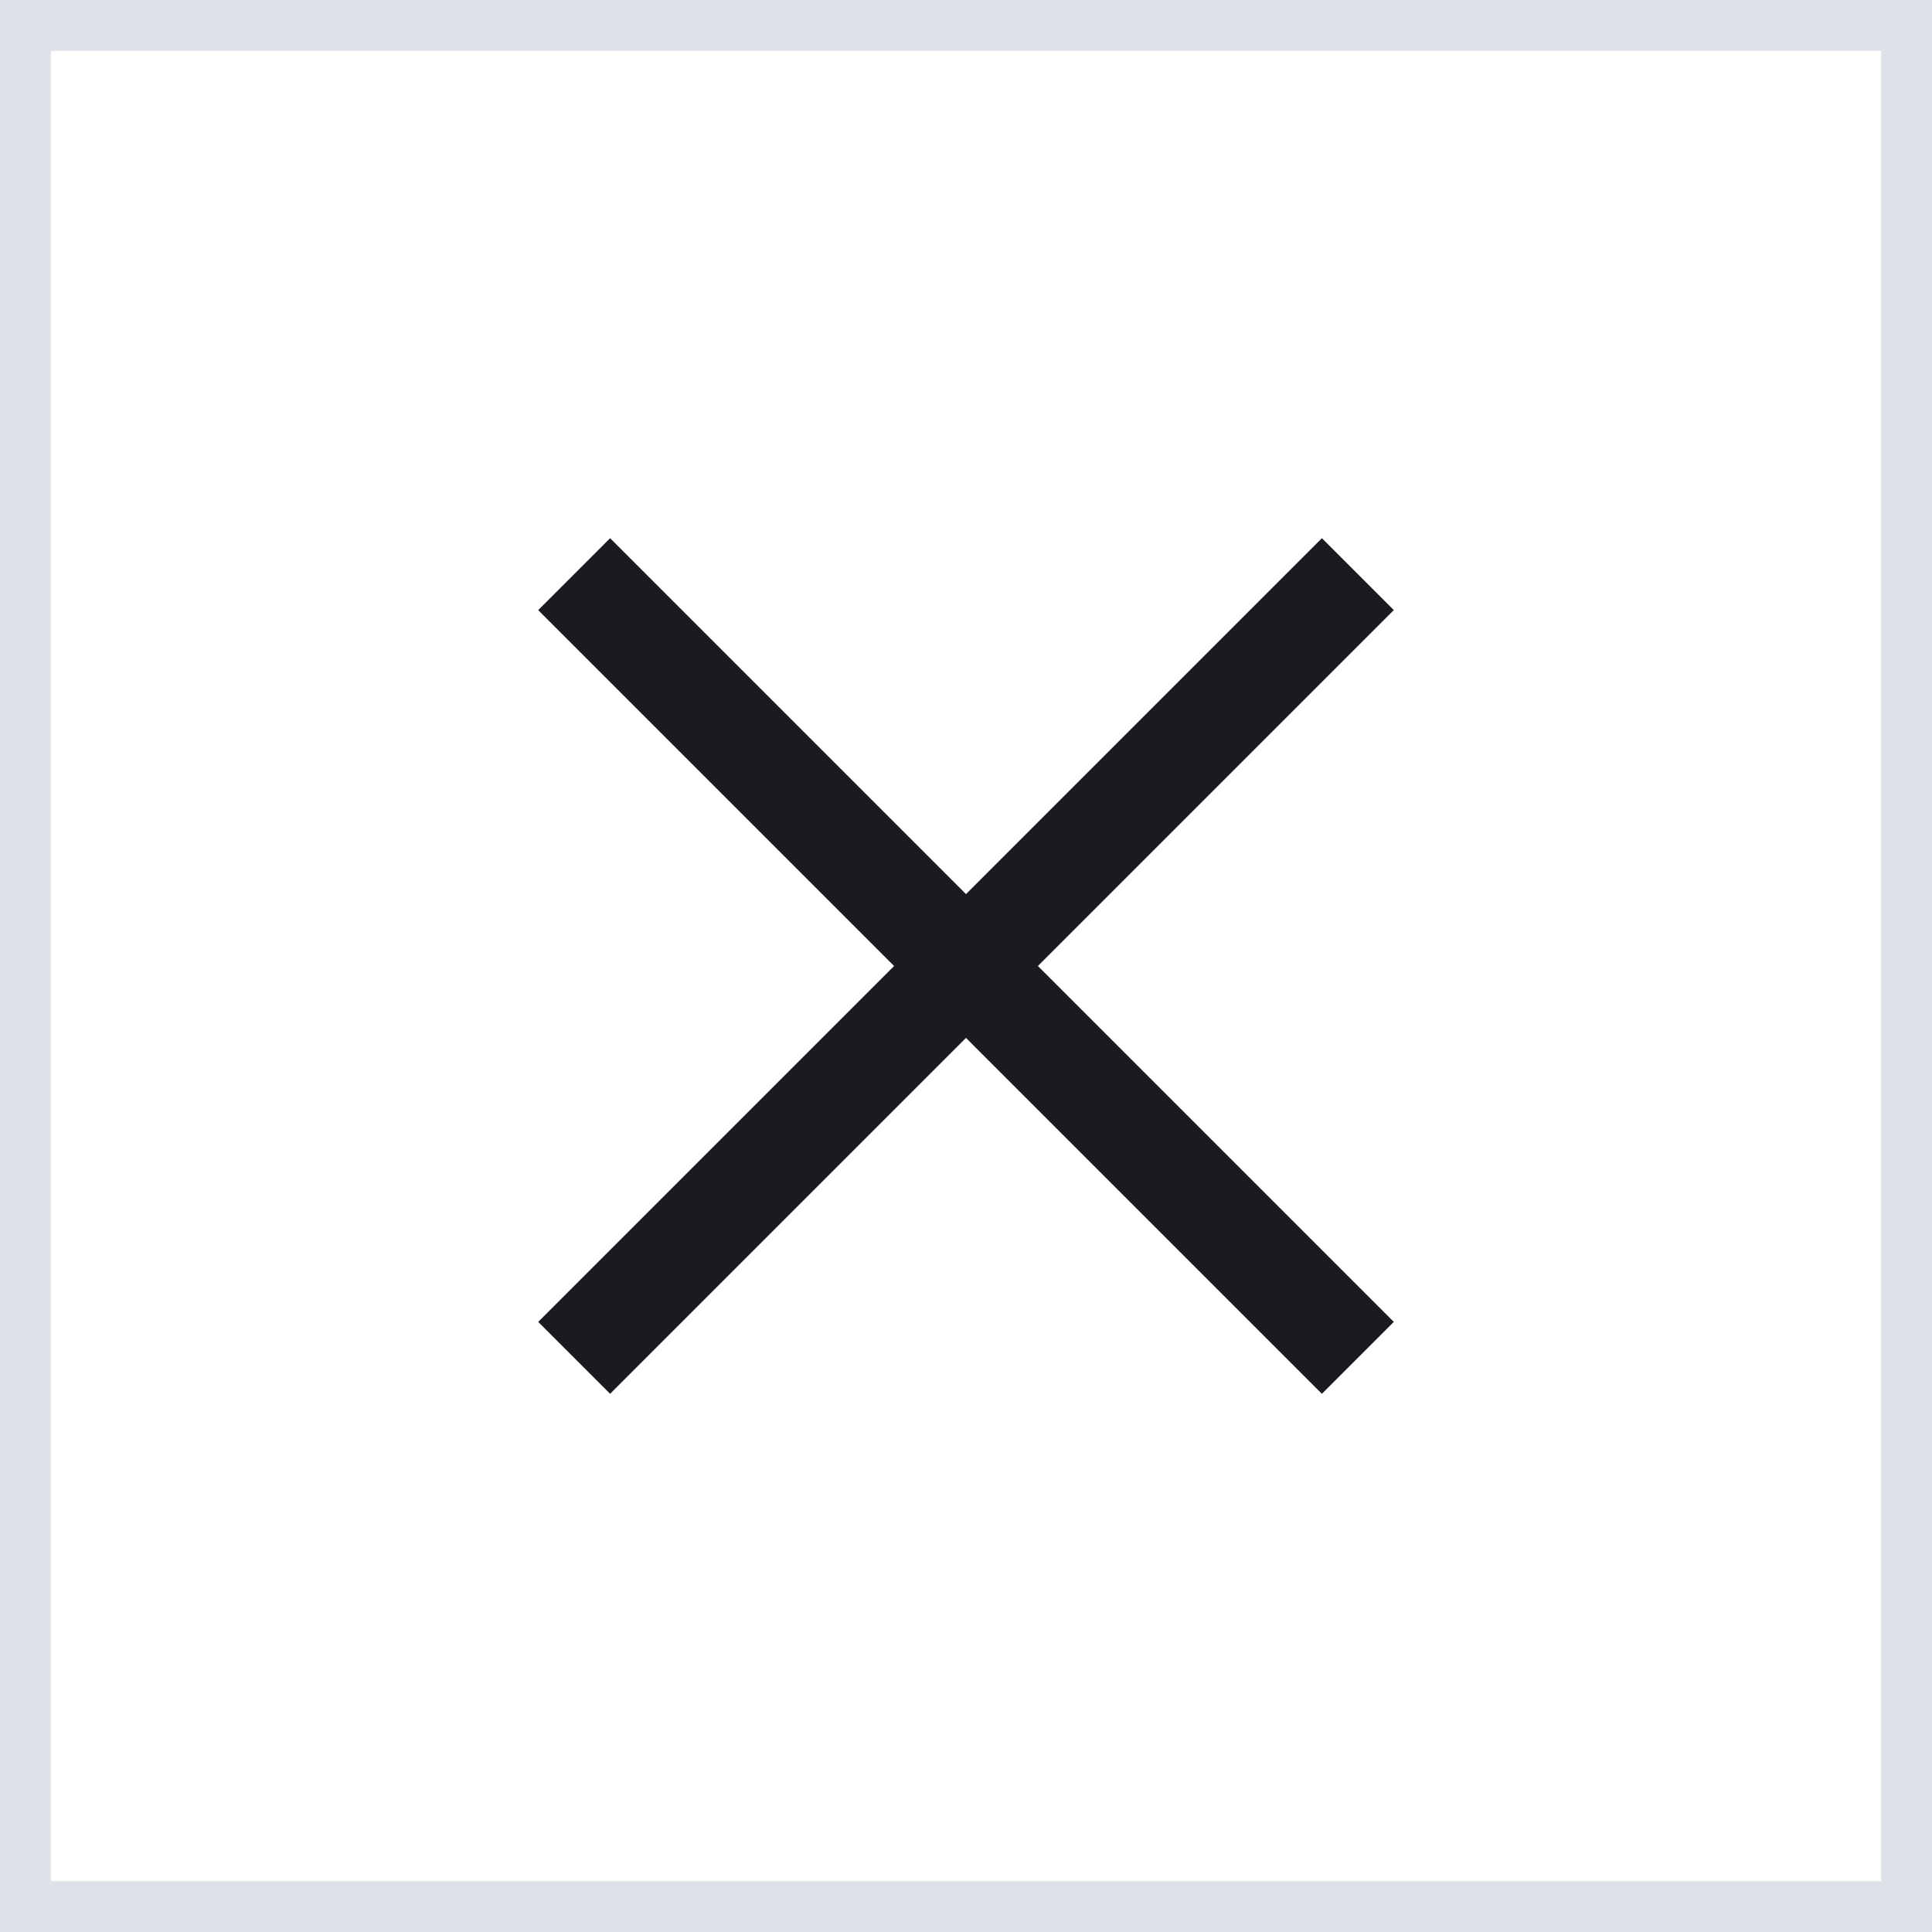 <svg width="38" height="38" fill="none" xmlns="http://www.w3.org/2000/svg"><path d="M26 12 12 26m0-14 14 14" stroke="#1A1B20" stroke-width="2" stroke-linecap="square" stroke-linejoin="round"/><path stroke="#DEE1E8" d="M.5.5h37v37H.5z"/></svg>